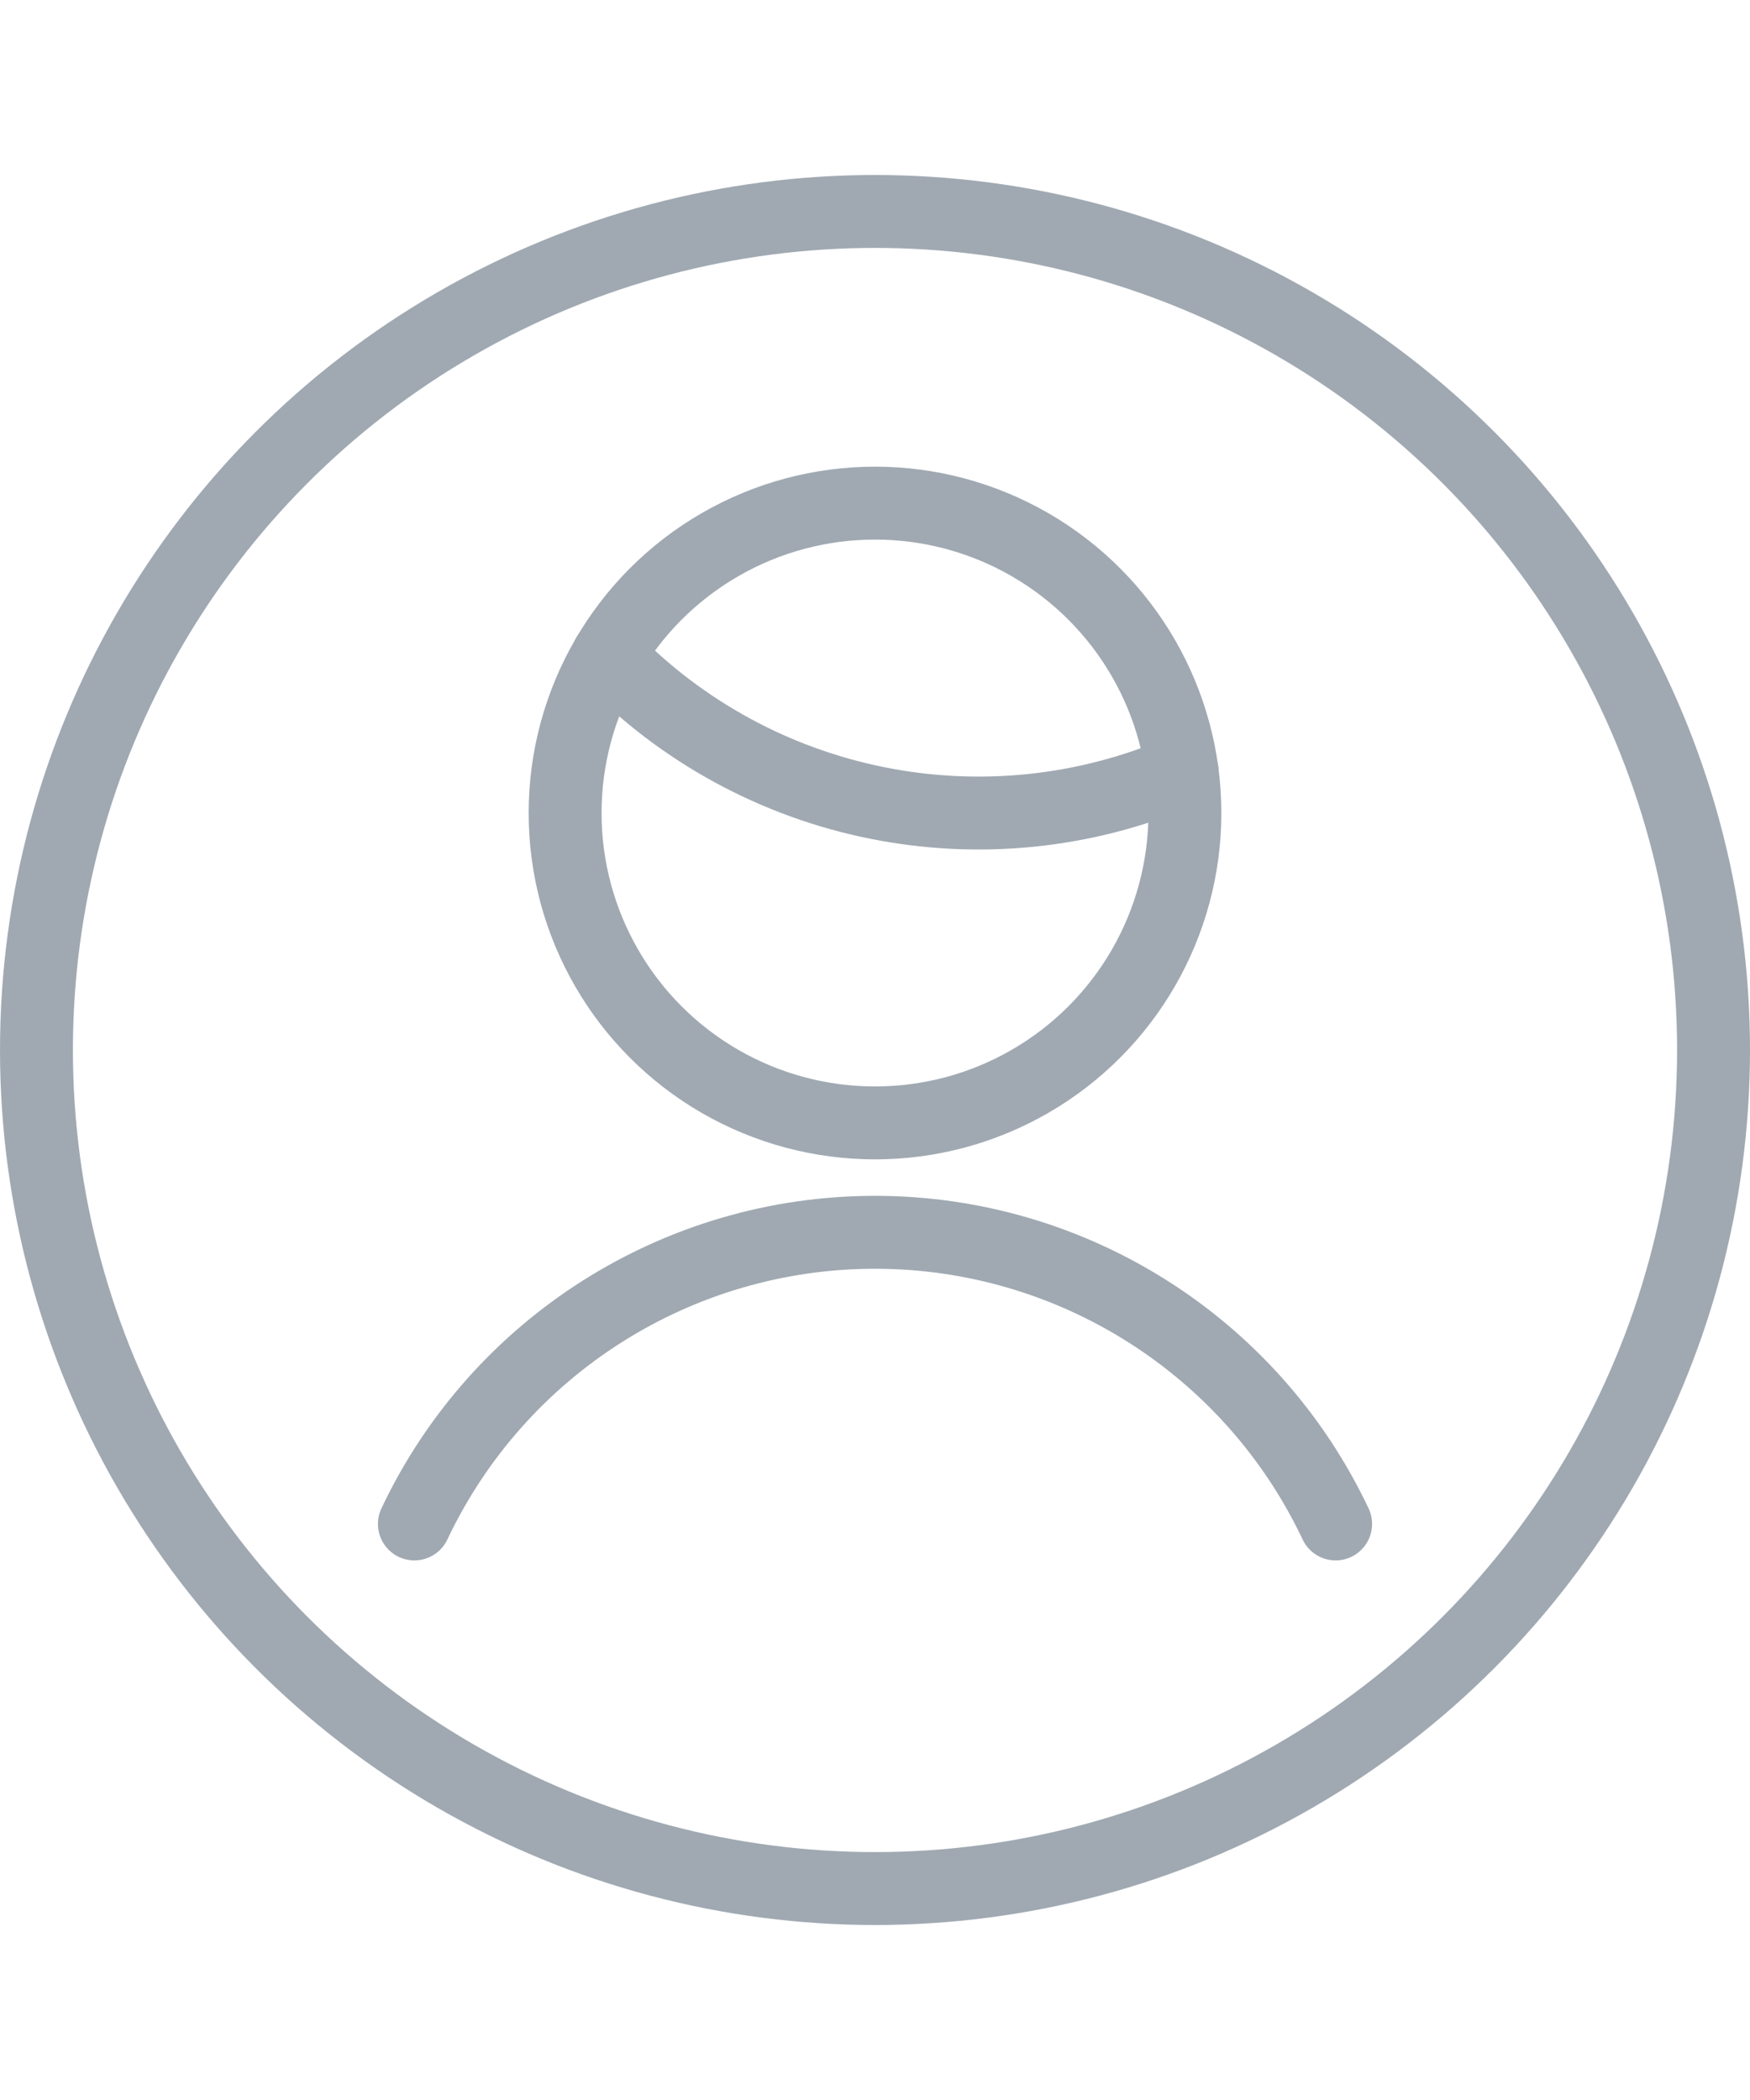 <svg width="20px" viewBox="0 0 24 24" version="1.1" xmlns="http://www.w3.org/2000/svg" xmlns:xlink="http://www.w3.org/1999/xlink">
    <!-- Generator: Sketch 49 (51002) - http://www.bohemiancoding.com/sketch -->
    
    <defs></defs>
    <g id="Hotel-layout" stroke="none" stroke-width="1" fill="none" fill-rule="evenodd" stroke-linecap="round" stroke-linejoin="round">
        <g id="Sign-Up" transform="translate(-912, -207)" stroke="#A0A9B2">
            <g id="sign-up" transform="translate(466, 80)">
                <g id="input" transform="translate(30, 109)">
                    <g id="ico_username_form_signup" transform="translate(416, 18)">
                        <g id="Light">
                            <circle id="Oval" cx="12" cy="12" r="11.5"></circle>
                            <path d="M8.338,6.592 C10.378,8.706 13.513,9.336 16.211,8.175" id="Shape"></path>
                            <circle id="Oval" cx="12" cy="8.75" r="4.25"></circle>
                            <path d="M18.317,18.5 C17.162,16.058 14.702,14.5 12,14.5 C9.298,14.5 6.838,16.058 5.683,18.5" id="Shape"></path>
                        </g>
                    </g>
                </g>
            </g>
        </g>
    </g>
</svg>